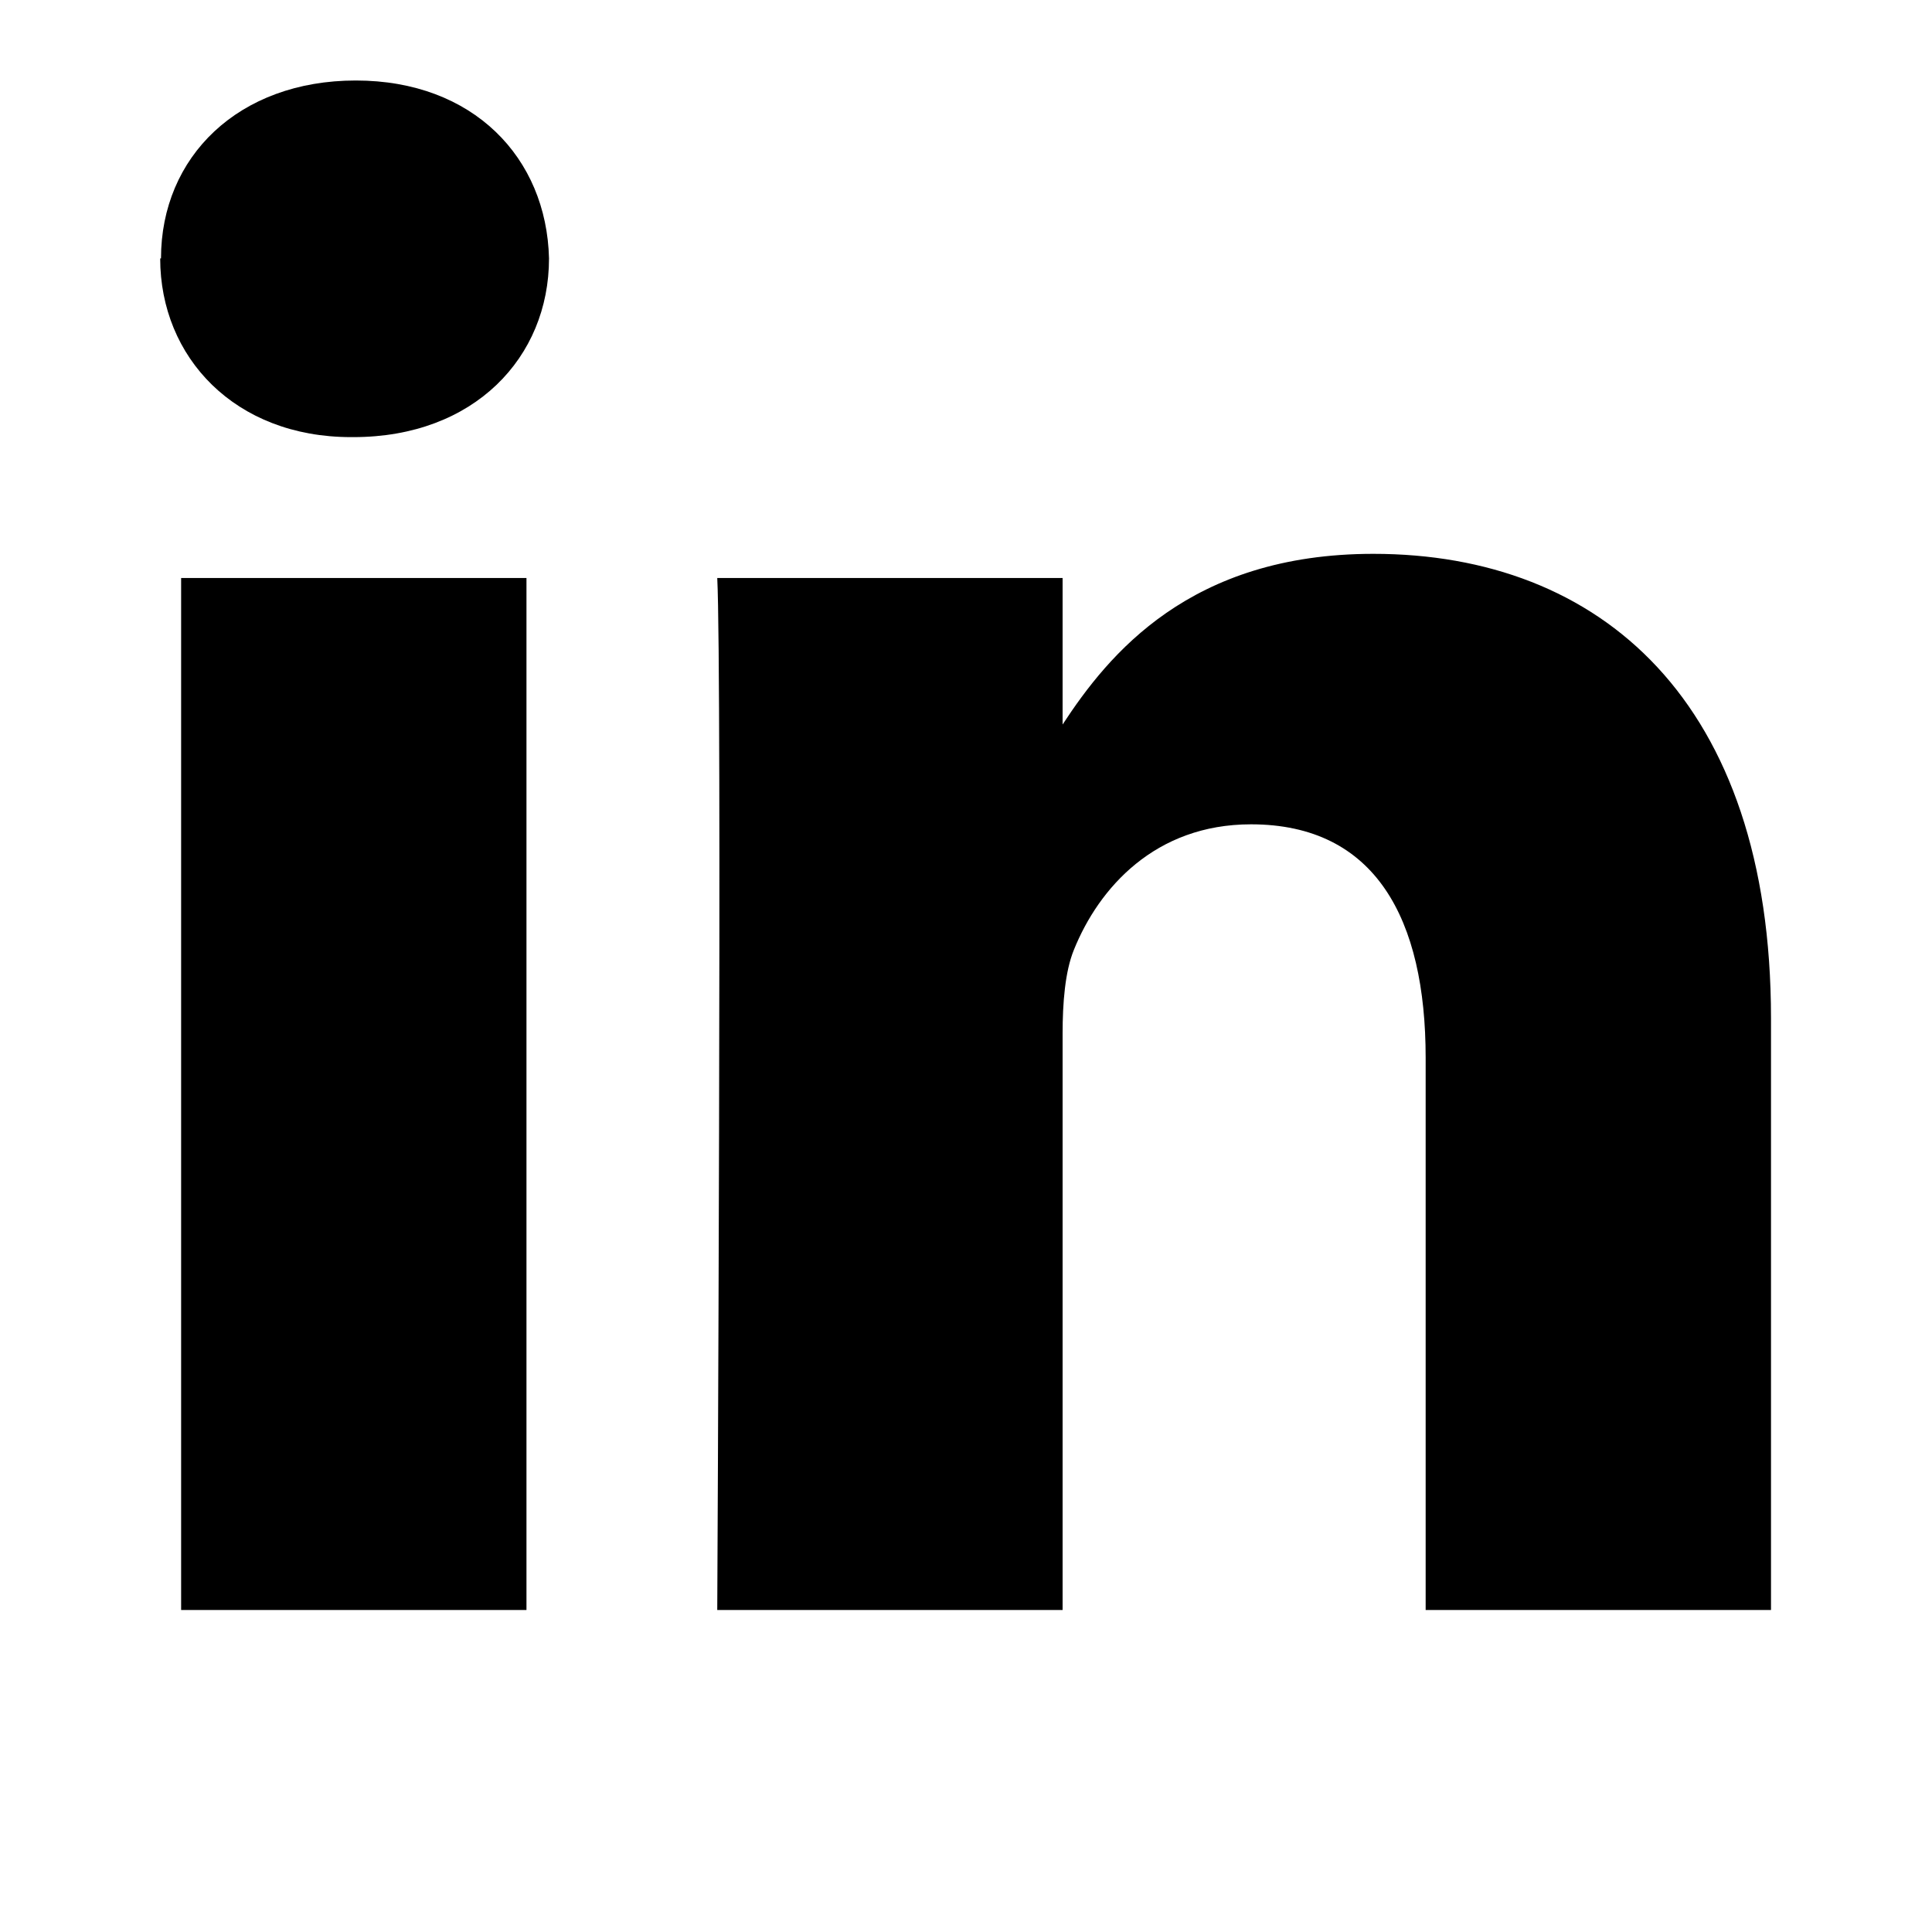 <?xml version="1.0" encoding="UTF-8"?>
<svg id="Calque_1" xmlns="http://www.w3.org/2000/svg" version="1.1" viewBox="0 0 24 24">
  <!-- Generator: Adobe Illustrator 30.0.0, SVG Export Plug-In . SVG Version: 2.1.1 Build 123)  -->
  <defs>
    <style>
      .st0 {
        fill-rule: evenodd;
      }
    </style>
  </defs>
  <path class="st0" d="M2,3.21c0-1.26.96-2.21,2.42-2.21s2.37.96,2.4,2.21c0,1.23-.93,2.22-2.43,2.22h-.03c-1.44,0-2.37-.99-2.37-2.22ZM17.06,6.88c-2.28,0-3.29,1.25-3.86,2.12v-1.82h-4.29c.06,1.2,0,12.82,0,12.82h4.29v-7.16c0-.38.03-.77.14-1.04.31-.77,1.01-1.56,2.2-1.56,1.55,0,2.17,1.18,2.17,2.9v6.86h4.29v-7.35c0-3.94-2.12-5.77-4.94-5.77ZM6.54,7.18H2.25v12.82h4.29V7.18Z"/>
</svg>